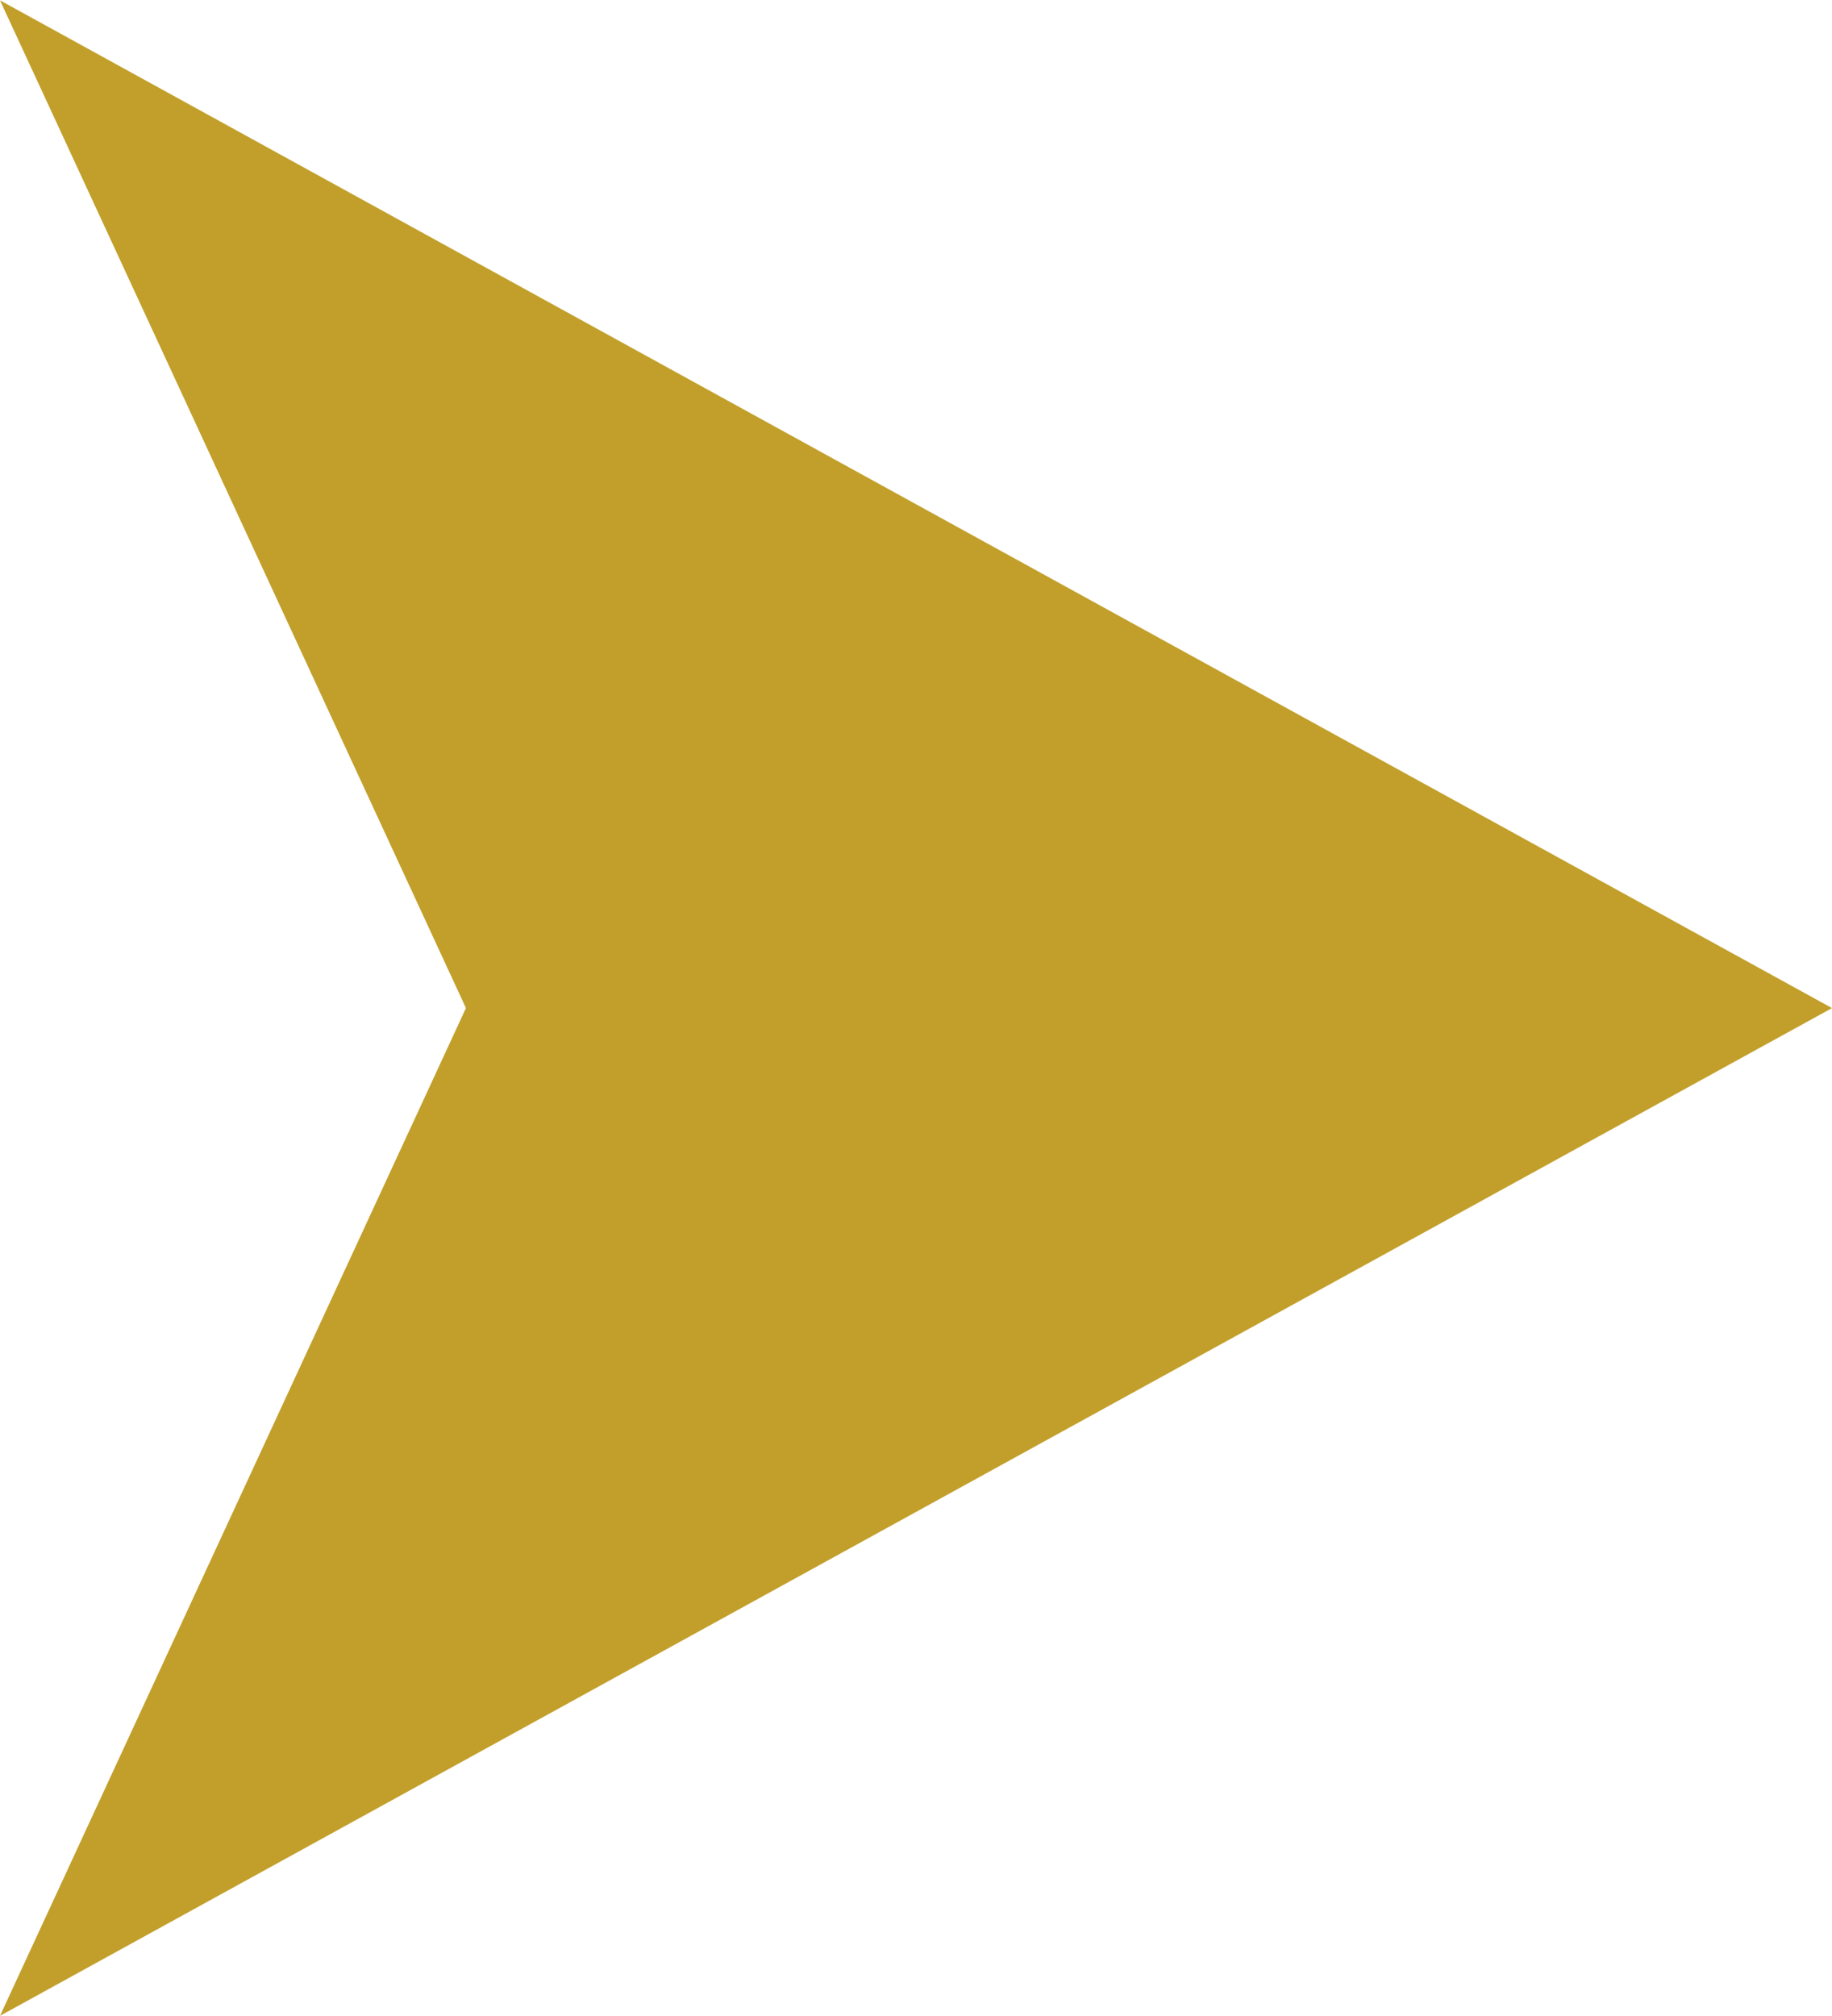 <svg xmlns="http://www.w3.org/2000/svg" width="10.73" height="11.803" viewBox="0 0 10.73 11.803">
  <path id="パス_230" data-name="パス 230" d="M340.424,39.851l2.729-5.9-2.729-5.9,10.73,5.9Z" transform="translate(-340.424 -28.049)" fill="#c29f2b"/>
</svg>

